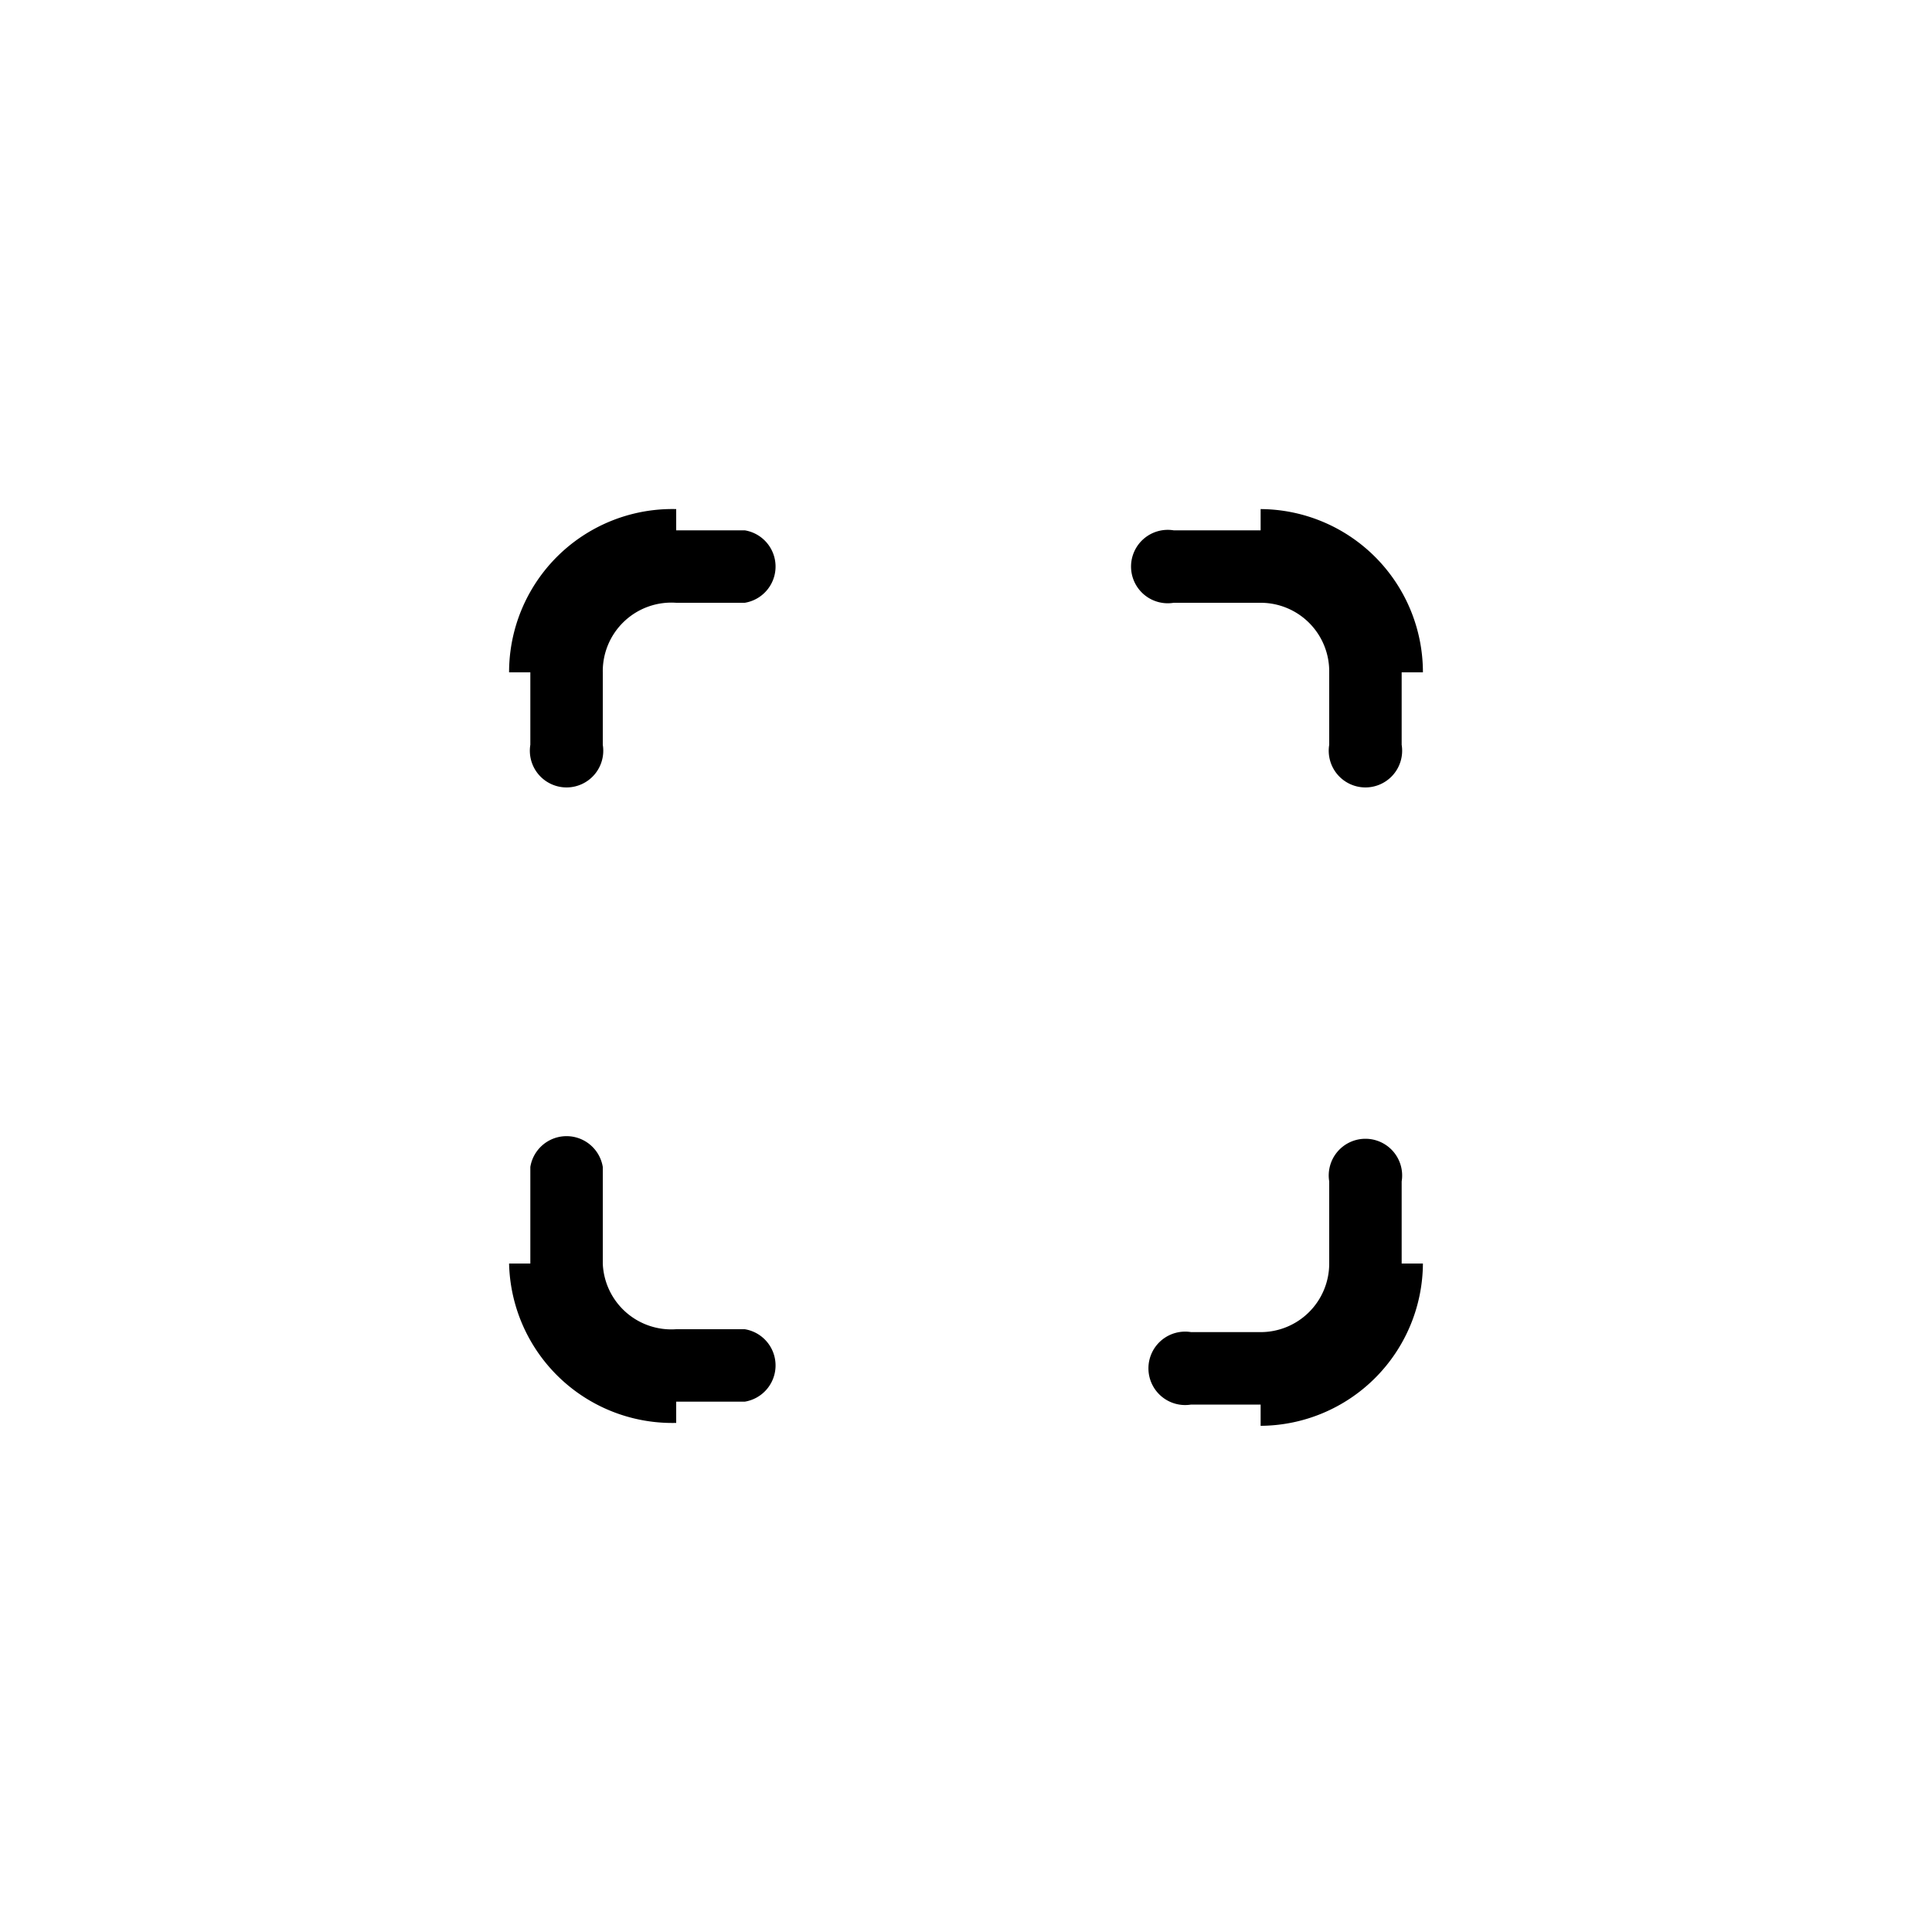 <?xml version="1.0" ?>
<svg fill="#000000" width="800px" height="800px" viewBox="0 -0.08 20 20" data-name="Capa 1" id="Capa_1" xmlns="http://www.w3.org/2000/svg"><path d="M14.51,12.15a.38.38,0,1,0-.75,0V13a.71.71,0,0,1-.71.71h-.72a.38.38,0,1,0,0,.75h.72v.22A1.69,1.69,0,0,0,14.73,13h-.22Z"/><path d="M13.05,6.16a.71.71,0,0,1,.71.72v.75a.38.38,0,1,0,.75,0V6.88h.22a1.69,1.69,0,0,0-1.68-1.69v.22h-.9a.38.38,0,1,0,0,.75Z"/><path d="M7.66,5.41H7V5.19A1.69,1.69,0,0,0,5.27,6.88h.22v.75a.38.38,0,1,0,.75,0V6.88A.71.71,0,0,1,7,6.16h.71a.38.38,0,0,0,0-.75Z"/><path d="M7.66,13.68H7A.71.71,0,0,1,6.24,13V12a.38.38,0,0,0-.75,0V13H5.27A1.69,1.69,0,0,0,7,14.65v-.22h.71a.38.38,0,0,0,0-.75Z"/></svg>